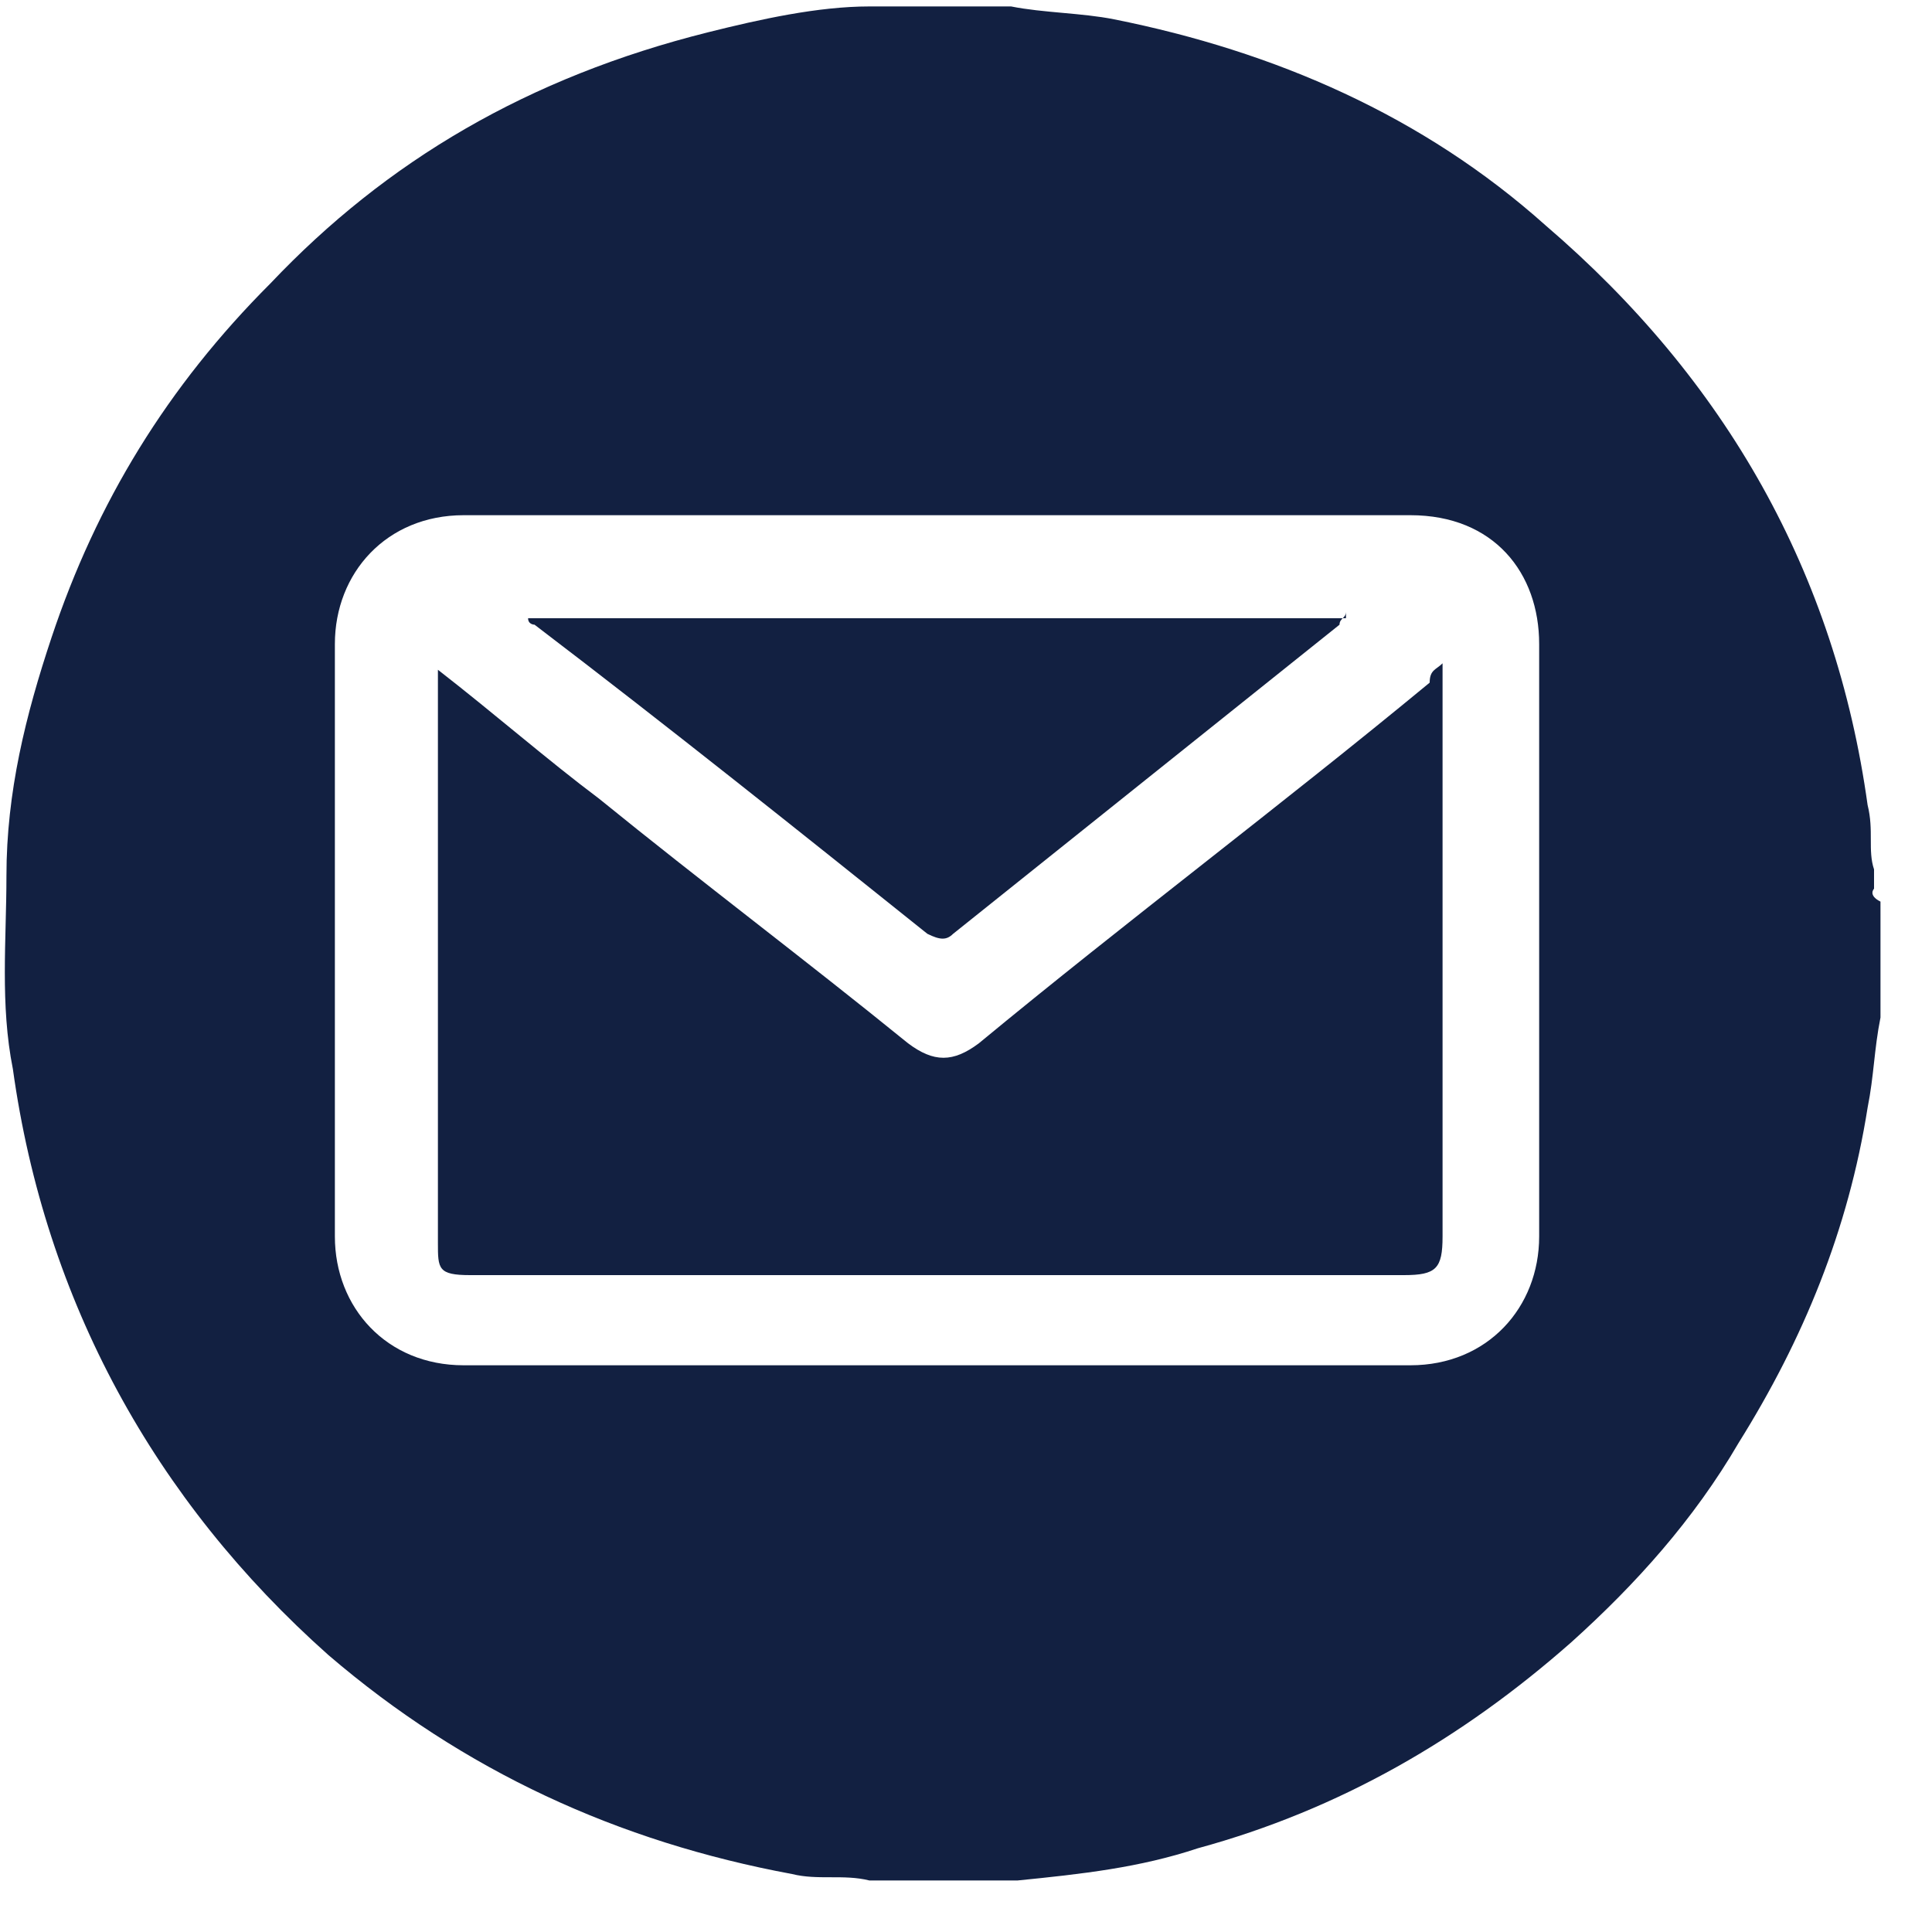 <?xml version="1.0" encoding="utf-8"?>
<!-- Generator: Adobe Illustrator 26.5.0, SVG Export Plug-In . SVG Version: 6.00 Build 0)  -->
<svg version="1.1" id="Layer_1" xmlns="http://www.w3.org/2000/svg" xmlns:xlink="http://www.w3.org/1999/xlink" x="0px" y="0px"
	 width="30px" height="30px" viewBox="0 0 30 30" style="enable-background:new 0 0 30 30;" xml:space="preserve">
<style type="text/css">
	.st0{fill:#243161;}
	.st1{fill:url(#SVGID_00000031921736850082776790000005865278539943640725_);}
	.st2{opacity:0.35;clip-path:url(#SVGID_00000106837590474672800900000015783763135409659572_);}
	.st3{fill:none;stroke:#FFFFFF;stroke-width:2;stroke-miterlimit:10;}
	.st4{fill:#F4F4F4;}
	.st5{fill:url(#SVGID_00000139293505460174562300000017159094926094214027_);}
	.st6{opacity:0.5;}
	.st7{fill:#122041;}
	.st8{fill:url(#SVGID_00000128443758826731212390000016157774437371180183_);}
	.st9{opacity:0.35;}
	.st10{fill:#EAEBEE;}
	.st11{fill:url(#SVGID_00000128458152102672384210000010541780039370865805_);}
	.st12{opacity:0.24;clip-path:url(#SVGID_00000160904173015944374700000010184535192091703681_);}
	.st13{fill:#ACCEEC;}
	.st14{fill:#FFFFFF;}
	.st15{fill:none;stroke:#FFFFFF;stroke-miterlimit:10;}
	.st16{fill:#020203;}
	.st17{fill:none;stroke:#020203;stroke-miterlimit:10;}
	.st18{fill:#F4E600;stroke:#1E1E1C;stroke-miterlimit:10;}
	.st19{fill:none;stroke:#243161;stroke-miterlimit:10;}
	.st20{fill:#ED6B6D;}
	.st21{fill:none;stroke:#29235C;stroke-miterlimit:10;}
	.st22{fill:#29235C;}
	.st23{clip-path:url(#SVGID_00000127042473295190866040000015541390480402129052_);fill:#164194;}
	.st24{clip-path:url(#SVGID_00000127042473295190866040000015541390480402129052_);}
	.st25{clip-path:url(#SVGID_00000160176426508407221400000015126823558484892806_);fill:#FFED00;}
	.st26{clip-path:url(#SVGID_00000160176426508407221400000015126823558484892806_);fill:#E30613;}
	.st27{clip-path:url(#SVGID_00000160176426508407221400000015126823558484892806_);fill:#FFFFFF;}
	.st28{clip-path:url(#SVGID_00000160176426508407221400000015126823558484892806_);}
	.st29{clip-path:url(#SVGID_00000160176426508407221400000015126823558484892806_);fill:#164194;}
	.st30{clip-path:url(#SVGID_00000160176426508407221400000015126823558484892806_);fill:#B61F2B;}
	.st31{clip-path:url(#SVGID_00000160176426508407221400000015126823558484892806_);fill:#878787;}
	.st32{clip-path:url(#SVGID_00000160176426508407221400000015126823558484892806_);fill:#E4003A;}
	.st33{clip-path:url(#SVGID_00000160176426508407221400000015126823558484892806_);fill:#575756;}
	.st34{fill-rule:evenodd;clip-rule:evenodd;fill:#243161;}
	.st35{fill-rule:evenodd;clip-rule:evenodd;fill:#FFFFFF;}
	.st36{opacity:0.84;fill:#243161;}
	.st37{fill:none;stroke:#ED6B6D;stroke-miterlimit:10;}
	.st38{fill:#4C6BB1;}
	.st39{clip-path:url(#SVGID_00000020374062444985939100000011666093507142922903_);}
	.st40{clip-path:url(#SVGID_00000119803325817513761570000006039840978570943162_);fill:#243161;}
	.st41{clip-path:url(#SVGID_00000048473503674280517950000015992662188858236085_);}
	.st42{clip-path:url(#SVGID_00000014633137998449212980000007477485361556090513_);fill:#243161;}
	.st43{clip-path:url(#SVGID_00000154392472235067743830000013083983221282247320_);fill:#164194;}
	.st44{clip-path:url(#SVGID_00000154392472235067743830000013083983221282247320_);}
	.st45{clip-path:url(#SVGID_00000179644174740966190140000015135066192948037002_);fill:#FFED00;}
	.st46{clip-path:url(#SVGID_00000179644174740966190140000015135066192948037002_);fill:#E30613;}
	.st47{clip-path:url(#SVGID_00000179644174740966190140000015135066192948037002_);fill:#FFFFFF;}
	.st48{clip-path:url(#SVGID_00000179644174740966190140000015135066192948037002_);}
	.st49{clip-path:url(#SVGID_00000179644174740966190140000015135066192948037002_);fill:#164194;}
	.st50{clip-path:url(#SVGID_00000179644174740966190140000015135066192948037002_);fill:#B61F2B;}
	.st51{clip-path:url(#SVGID_00000179644174740966190140000015135066192948037002_);fill:#878787;}
	.st52{clip-path:url(#SVGID_00000179644174740966190140000015135066192948037002_);fill:#E4003A;}
	.st53{clip-path:url(#SVGID_00000179644174740966190140000015135066192948037002_);fill:#575756;}
	.st54{clip-path:url(#SVGID_00000137841840872001844710000015472830920406053032_);}
	.st55{clip-path:url(#SVGID_00000013186678146488642910000012829597194533523116_);}
	.st56{clip-path:url(#SVGID_00000014604650550130049200000017950748273609310356_);fill:#ED6B6D;}
	.st57{opacity:0.1;clip-path:url(#SVGID_00000014604650550130049200000017950748273609310356_);fill:#ED6B6D;}
	.st58{clip-path:url(#SVGID_00000003107088356599401180000006925834010996685702_);}
	.st59{clip-path:url(#SVGID_00000008144199184130032930000002896257508657013906_);}
	.st60{clip-path:url(#SVGID_00000072255641924631961500000011405661855996308919_);fill:#243161;}
	.st61{opacity:0.1;clip-path:url(#SVGID_00000072255641924631961500000011405661855996308919_);fill:#243161;}
	.st62{opacity:0.5;clip-path:url(#SVGID_00000118390429142955138940000002706676331812507811_);}
	.st63{fill:#A6AAB2;}
	.st64{clip-path:url(#SVGID_00000031174188335656644140000014499907621640791682_);}
	.st65{clip-path:url(#SVGID_00000087410817709700054250000002622692903109838508_);fill:#243161;}
	.st66{opacity:0.1;clip-path:url(#SVGID_00000087410817709700054250000002622692903109838508_);fill:#243161;}
	.st67{clip-path:url(#SVGID_00000074431555060699171610000009408525780341336707_);fill:#164194;}
	.st68{clip-path:url(#SVGID_00000074431555060699171610000009408525780341336707_);}
	.st69{clip-path:url(#SVGID_00000042696574897988147640000010207029398565448853_);fill:#FFED00;}
	.st70{clip-path:url(#SVGID_00000042696574897988147640000010207029398565448853_);fill:#E30613;}
	.st71{clip-path:url(#SVGID_00000042696574897988147640000010207029398565448853_);fill:#FFFFFF;}
	.st72{clip-path:url(#SVGID_00000042696574897988147640000010207029398565448853_);}
	.st73{clip-path:url(#SVGID_00000042696574897988147640000010207029398565448853_);fill:#164194;}
	.st74{clip-path:url(#SVGID_00000042696574897988147640000010207029398565448853_);fill:#B61F2B;}
	.st75{clip-path:url(#SVGID_00000042696574897988147640000010207029398565448853_);fill:#878787;}
	.st76{clip-path:url(#SVGID_00000042696574897988147640000010207029398565448853_);fill:#E4003A;}
	.st77{clip-path:url(#SVGID_00000042696574897988147640000010207029398565448853_);fill:#575756;}
	.st78{opacity:0.5;clip-path:url(#SVGID_00000078006014433513777580000009873993482921640598_);}
	.st79{clip-path:url(#SVGID_00000152959420429662598430000013284136206980595623_);}
	.st80{clip-path:url(#SVGID_00000114032553768026799240000012725402546183945395_);}
	.st81{clip-path:url(#SVGID_00000121976356019564315610000018032561036704410507_);fill:#ED6B6D;}
	.st82{opacity:0.1;clip-path:url(#SVGID_00000121976356019564315610000018032561036704410507_);fill:#ED6B6D;}
	.st83{clip-path:url(#SVGID_00000125566963875125049320000003797431535258680967_);}
	.st84{fill:#FCFBFC;}
	.st85{clip-path:url(#SVGID_00000070817406848693991440000008825297274719063457_);fill:#164194;}
	.st86{clip-path:url(#SVGID_00000070817406848693991440000008825297274719063457_);}
	.st87{clip-path:url(#SVGID_00000106145512866572927490000017933522530558840233_);fill:#FFED00;}
	.st88{clip-path:url(#SVGID_00000106145512866572927490000017933522530558840233_);fill:#E30613;}
	.st89{clip-path:url(#SVGID_00000106145512866572927490000017933522530558840233_);fill:#FFFFFF;}
	.st90{clip-path:url(#SVGID_00000106145512866572927490000017933522530558840233_);}
	.st91{clip-path:url(#SVGID_00000106145512866572927490000017933522530558840233_);fill:#164194;}
	.st92{clip-path:url(#SVGID_00000106145512866572927490000017933522530558840233_);fill:#B61F2B;}
	.st93{clip-path:url(#SVGID_00000106145512866572927490000017933522530558840233_);fill:#878787;}
	.st94{clip-path:url(#SVGID_00000106145512866572927490000017933522530558840233_);fill:#E4003A;}
	.st95{clip-path:url(#SVGID_00000106145512866572927490000017933522530558840233_);fill:#575756;}
	.st96{clip-path:url(#SVGID_00000072263659934691146310000005194254406810942632_);fill:#164194;}
	.st97{clip-path:url(#SVGID_00000072263659934691146310000005194254406810942632_);}
	.st98{clip-path:url(#SVGID_00000073721414460626126480000001467599594492201088_);fill:#FFED00;}
	.st99{clip-path:url(#SVGID_00000073721414460626126480000001467599594492201088_);fill:#E30613;}
	.st100{clip-path:url(#SVGID_00000073721414460626126480000001467599594492201088_);fill:#FFFFFF;}
	.st101{clip-path:url(#SVGID_00000073721414460626126480000001467599594492201088_);}
	.st102{clip-path:url(#SVGID_00000073721414460626126480000001467599594492201088_);fill:#164194;}
	.st103{clip-path:url(#SVGID_00000073721414460626126480000001467599594492201088_);fill:#B61F2B;}
	.st104{clip-path:url(#SVGID_00000073721414460626126480000001467599594492201088_);fill:#878787;}
	.st105{clip-path:url(#SVGID_00000073721414460626126480000001467599594492201088_);fill:#E4003A;}
	.st106{clip-path:url(#SVGID_00000073721414460626126480000001467599594492201088_);fill:#575756;}
	.st107{opacity:0.5;clip-path:url(#SVGID_00000152223802585369563700000002266601923544983432_);}
	.st108{clip-path:url(#SVGID_00000141414797357163525780000012917974995675575206_);fill:#164194;}
	.st109{clip-path:url(#SVGID_00000141414797357163525780000012917974995675575206_);}
	.st110{clip-path:url(#SVGID_00000053522946487972436250000008348054408742109086_);fill:#FFED00;}
	.st111{clip-path:url(#SVGID_00000053522946487972436250000008348054408742109086_);fill:#E30613;}
	.st112{clip-path:url(#SVGID_00000053522946487972436250000008348054408742109086_);fill:#FFFFFF;}
	.st113{clip-path:url(#SVGID_00000053522946487972436250000008348054408742109086_);}
	.st114{clip-path:url(#SVGID_00000053522946487972436250000008348054408742109086_);fill:#164194;}
	.st115{clip-path:url(#SVGID_00000053522946487972436250000008348054408742109086_);fill:#B61F2B;}
	.st116{clip-path:url(#SVGID_00000053522946487972436250000008348054408742109086_);fill:#878787;}
	.st117{clip-path:url(#SVGID_00000053522946487972436250000008348054408742109086_);fill:#E4003A;}
	.st118{clip-path:url(#SVGID_00000053522946487972436250000008348054408742109086_);fill:#575756;}
	.st119{fill:url(#SVGID_00000003085365730614870720000004804765110044293550_);}
	.st120{opacity:0.24;clip-path:url(#SVGID_00000089540868146243727540000001689964178921228988_);}
	.st121{opacity:0.5;clip-path:url(#SVGID_00000155854768226666251730000017340637484051948202_);}
	.st122{opacity:0.2;clip-path:url(#SVGID_00000053509177846061877800000002750996881019507129_);}
	.st123{fill:url(#SVGID_00000023255354103932362870000001411564737498528653_);}
	.st124{opacity:0.35;clip-path:url(#SVGID_00000079448952780860041970000012634129228772608151_);}
	.st125{opacity:0.6;fill:none;stroke:#FFFFFF;stroke-miterlimit:10;}
	.st126{opacity:0.5;clip-path:url(#SVGID_00000099643169010387261520000001149197231015285943_);}
	.st127{opacity:0.5;clip-path:url(#SVGID_00000143592268583475047420000015223465961512461214_);}
	.st128{clip-path:url(#SVGID_00000067229257106626215420000011053391172159411595_);}
	.st129{clip-path:url(#SVGID_00000049184203046335738040000014856150060695610291_);fill:#243161;}
	.st130{opacity:0.5;clip-path:url(#SVGID_00000176747028761565666690000002693737334060451472_);}
	.st131{fill:#D8D8D8;}
	.st132{clip-path:url(#SVGID_00000006693664515308935430000002376247332170159806_);}
	.st133{clip-path:url(#SVGID_00000018952047006618002660000007784797397419559346_);fill:#243161;}
	.st134{opacity:0.1;clip-path:url(#SVGID_00000018952047006618002660000007784797397419559346_);fill:#243161;}
	.st135{opacity:0.5;clip-path:url(#SVGID_00000097475820869390286930000000657120718833385891_);}
	.st136{fill:url(#SVGID_00000020365670783872345590000015020140099332888723_);}
</style>
<g>
	<path class="st7" d="M29.1,13.8C29.1,13.7,29.1,13.7,29.1,13.8l0-0.3c-0.1-0.3,0-0.6-0.1-1c-0.5-3.6-2.2-6.6-5-9
		c-1.9-1.7-4.2-2.7-6.7-3.2c-0.5-0.1-1.1-0.1-1.6-0.2h-0.1c0,0-0.1,0-0.1,0c0,0,0,0,0,0s0,0,0,0h-0.2c0,0,0,0,0,0c0,0,0,0,0,0
		c0,0-0.1,0-0.1,0h-1c0,0-0.1,0-0.1,0c0,0,0,0,0,0c0,0,0,0,0,0h-0.2c0,0,0,0,0,0c0,0-0.1,0-0.1,0h-0.2c0,0-0.1,0-0.1,0
		c-0.8,0-1.7,0.2-2.5,0.4C8.2,1.2,6,2.5,4.2,4.4C2.6,6,1.5,7.8,0.8,9.9c-0.4,1.2-0.7,2.4-0.7,3.7c0,1-0.1,2,0.1,3
		c0.5,3.6,2.2,6.7,4.9,9.1c2.1,1.8,4.5,2.9,7.2,3.4c0.4,0.1,0.8,0,1.2,0.1h0.2c0,0,0.1,0,0.1,0h0c0.1,0,0.1,0,0.2,0h0.2
		c0.1,0,0.2,0,0.3,0h0.2c0.1,0,0.2,0,0.3,0h0.3c0,0,0.1,0,0.2,0c0,0,0,0,0,0h0c0,0,0.1,0,0.1,0h0.2c1-0.1,1.9-0.2,2.8-0.5
		c2.2-0.6,4.1-1.7,5.8-3.2c1-0.9,1.9-1.9,2.6-3.1c1-1.6,1.7-3.3,2-5.2c0.1-0.5,0.1-0.9,0.2-1.4v-0.2c0,0,0-0.1,0-0.1v0
		c0-0.1,0-0.1,0-0.2v-0.2c0-0.1,0-0.2,0-0.3v-0.3c0-0.1,0-0.2,0-0.3V14C29,13.9,29.1,13.8,29.1,13.8L29.1,13.8z M23.9,19.2
		c0,1.1-0.8,2-2,2c-4.9,0-9.8,0-14.7,0c-1.2,0-2-0.9-2-2c0-3.1,0-6.1,0-9.2c0-1.1,0.8-2,2-2c2.5,0,4.9,0,7.4,0c2.4,0,4.9,0,7.3,0
		c1.3,0,2,0.9,2,2C23.9,13.1,23.9,16.2,23.9,19.2z"/>
	<path class="st7" d="M22.4,10.3v8.9c0,0.5-0.1,0.6-0.6,0.6H7.3c-0.5,0-0.5-0.1-0.5-0.5c0-2.9,0-5.7,0-8.6v-0.3
		c0.9,0.7,1.7,1.4,2.5,2c1.6,1.3,3.2,2.5,4.8,3.8c0.4,0.3,0.7,0.3,1.1,0c2.3-1.9,4.7-3.7,7-5.6C22.2,10.4,22.3,10.4,22.4,10.3z"/>
	<path class="st7" d="M20.9,9.5c0,0.1-0.1,0.1-0.1,0.2c-2,1.6-4,3.2-6,4.8c-0.1,0.1-0.2,0.1-0.4,0c-2-1.6-4-3.2-6.1-4.8
		c0,0-0.1,0-0.1-0.1H20.9z"/>
</g>
</svg>
